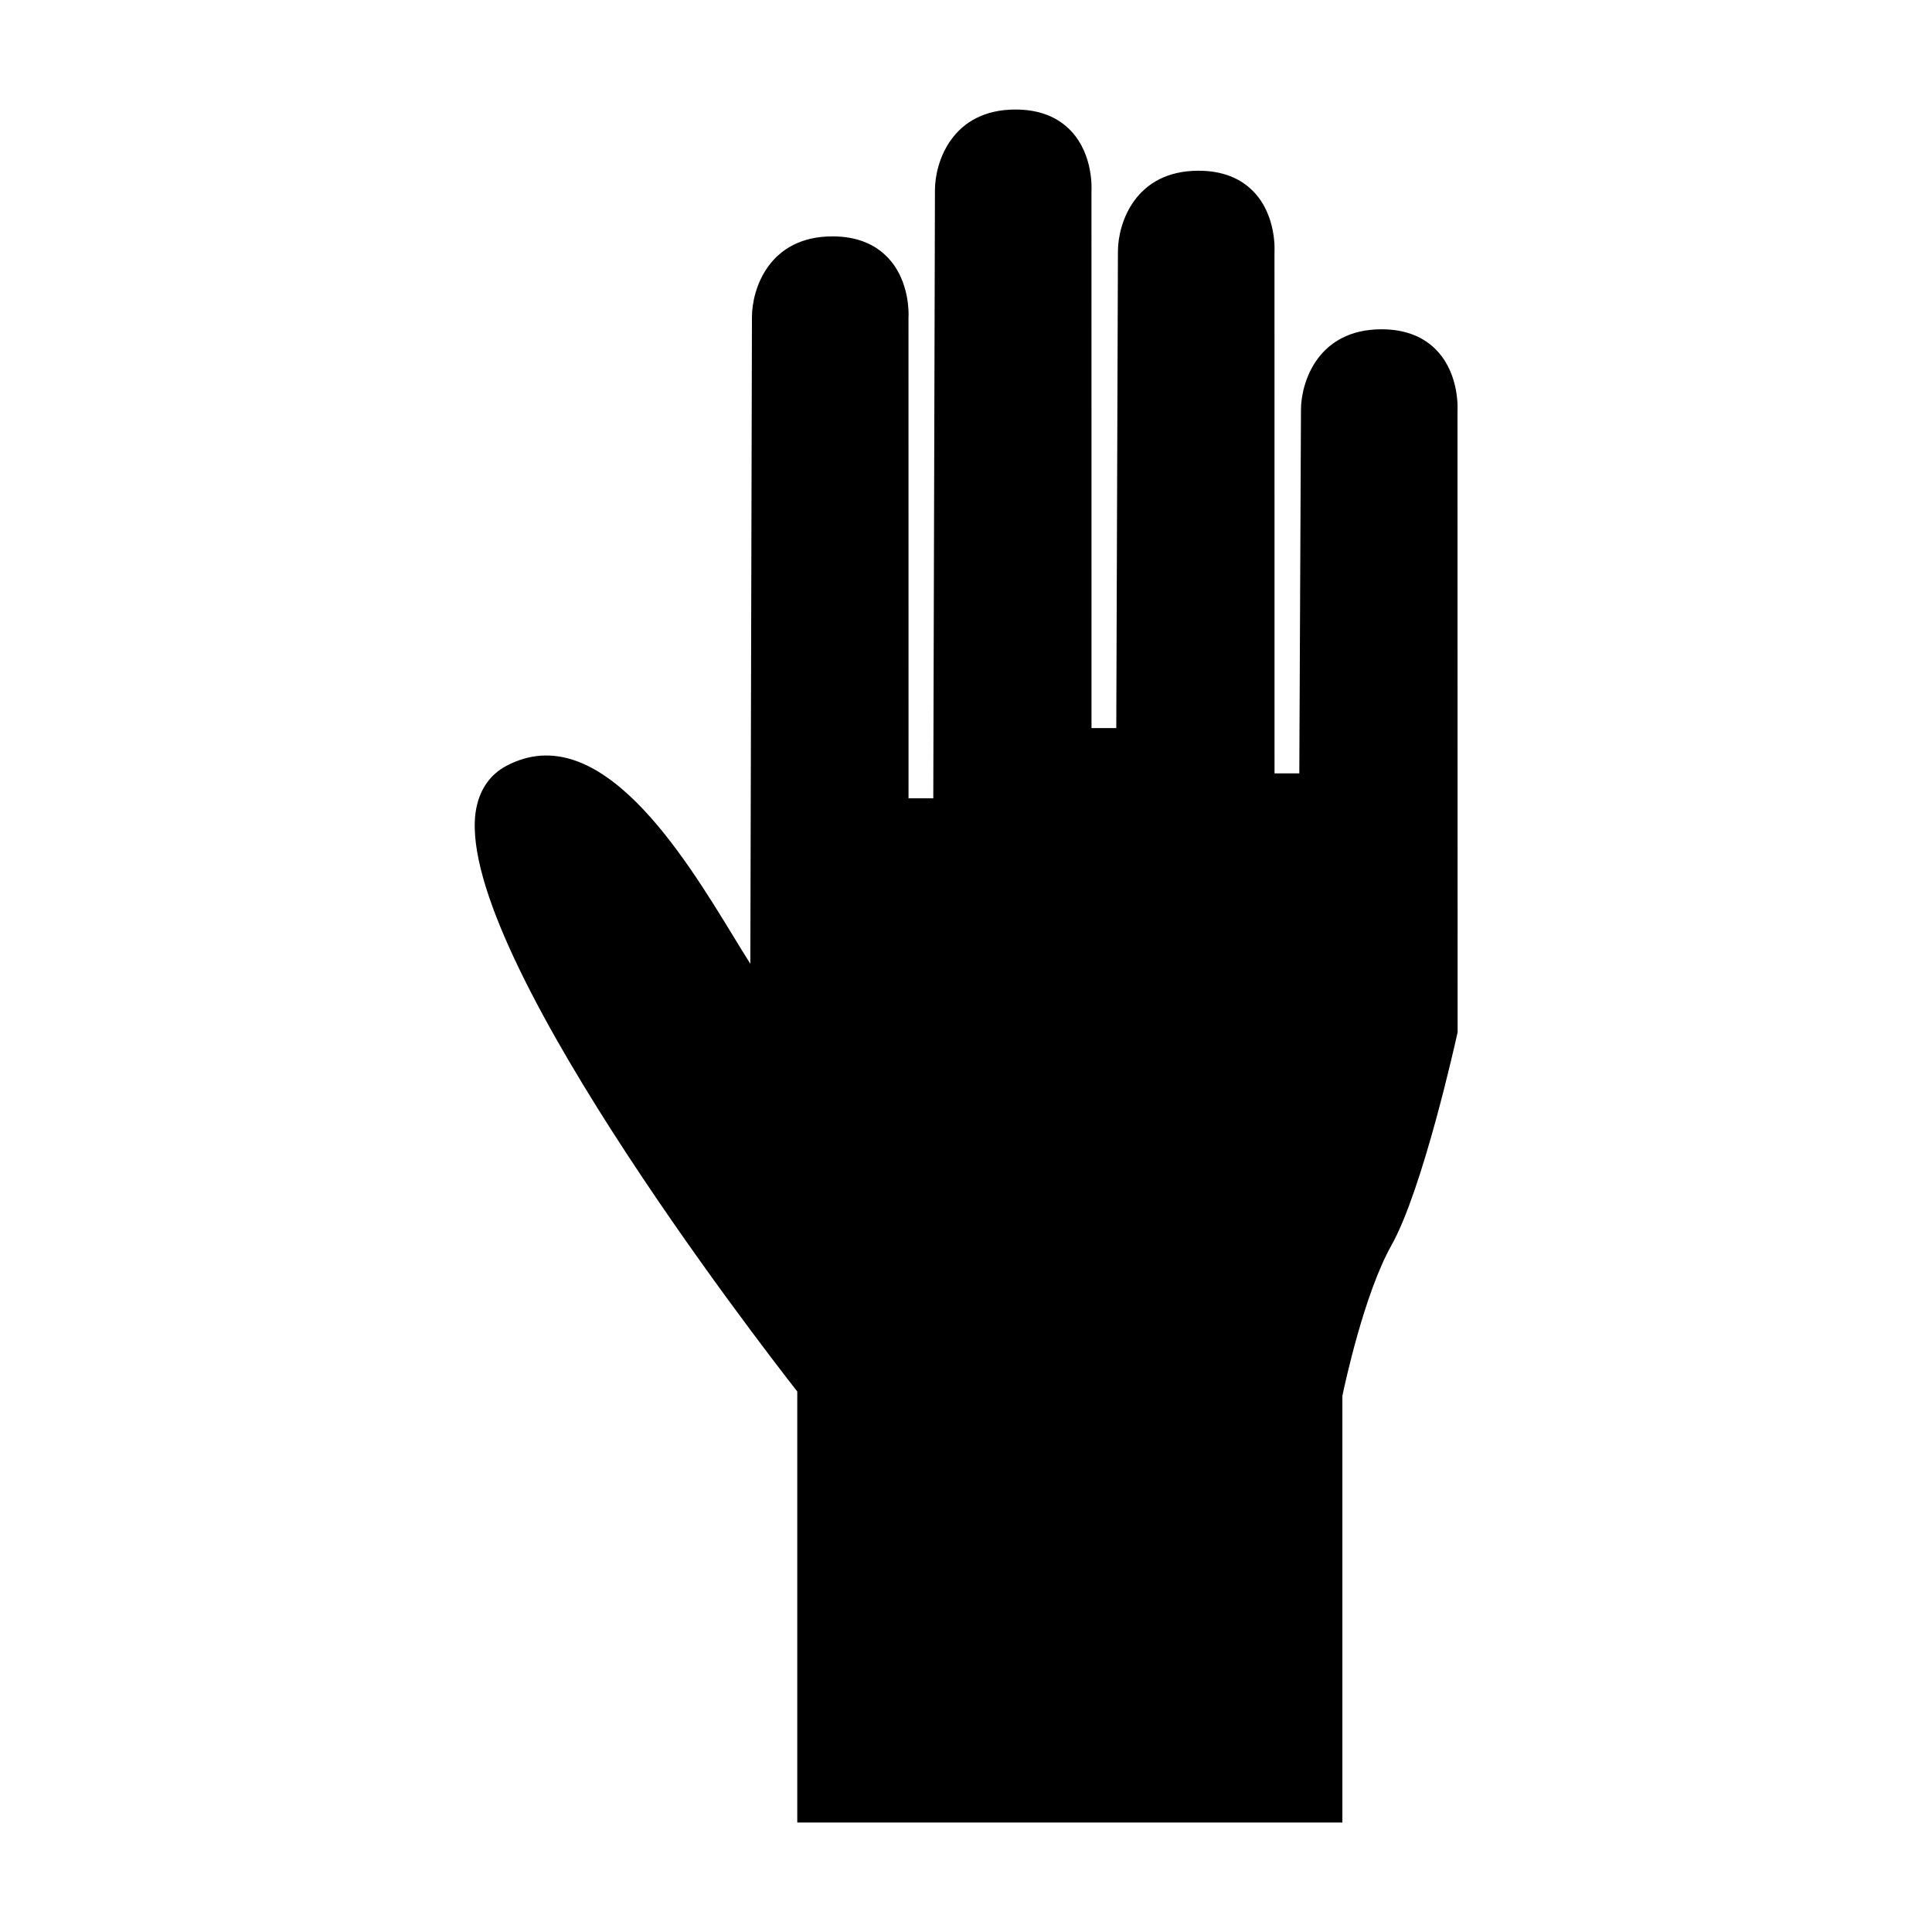 <?xml version="1.0" encoding="UTF-8"?>
<!-- Uploaded to: SVG Repo, www.svgrepo.com, Generator: SVG Repo Mixer Tools -->
<svg fill="#000000" width="800px" height="800px" version="1.1" viewBox="144 144 512 512" xmlns="http://www.w3.org/2000/svg">
 <path d="m524.88 237c-3.562-3.809-8.527-5.734-14.762-5.734-16.852 0-21.332 13.965-21.348 21.344l-0.441 96.344h-6.566l-0.012-138.11c0.027-0.383 0.562-9.531-5.359-15.859-3.562-3.809-8.531-5.738-14.781-5.738-16.84 0-21.328 13.949-21.348 21.324l-0.438 126.38h-6.566l-0.008-142.31c0.027-0.383 0.566-9.535-5.359-15.871-3.562-3.809-8.535-5.742-14.773-5.742-16.852 0-21.332 13.961-21.348 21.34l-0.441 161.19h-6.559l-0.012-127.3c0.004-0.066 0.027-0.379 0.027-0.883 0-2.504-0.457-9.723-5.391-14.988-3.562-3.809-8.535-5.742-14.773-5.742-16.852 0-21.332 13.961-21.348 21.34l-0.426 171.43c-1.379-2.164-2.906-4.66-4.344-7.023-13.367-21.914-35.695-58.59-60.406-45.375-4.082 2.188-6.797 5.973-7.824 10.926-7.383 35.473 75.082 142.14 85.012 154.82v114.23h144.46v-113.08c0.684-3.266 5.809-27.105 13.004-39.902 8.301-14.758 17.07-54.348 17.438-56.027l0.094-0.418-0.031-164.67c0.02-0.383 0.559-9.551-5.371-15.883z"/>
</svg>